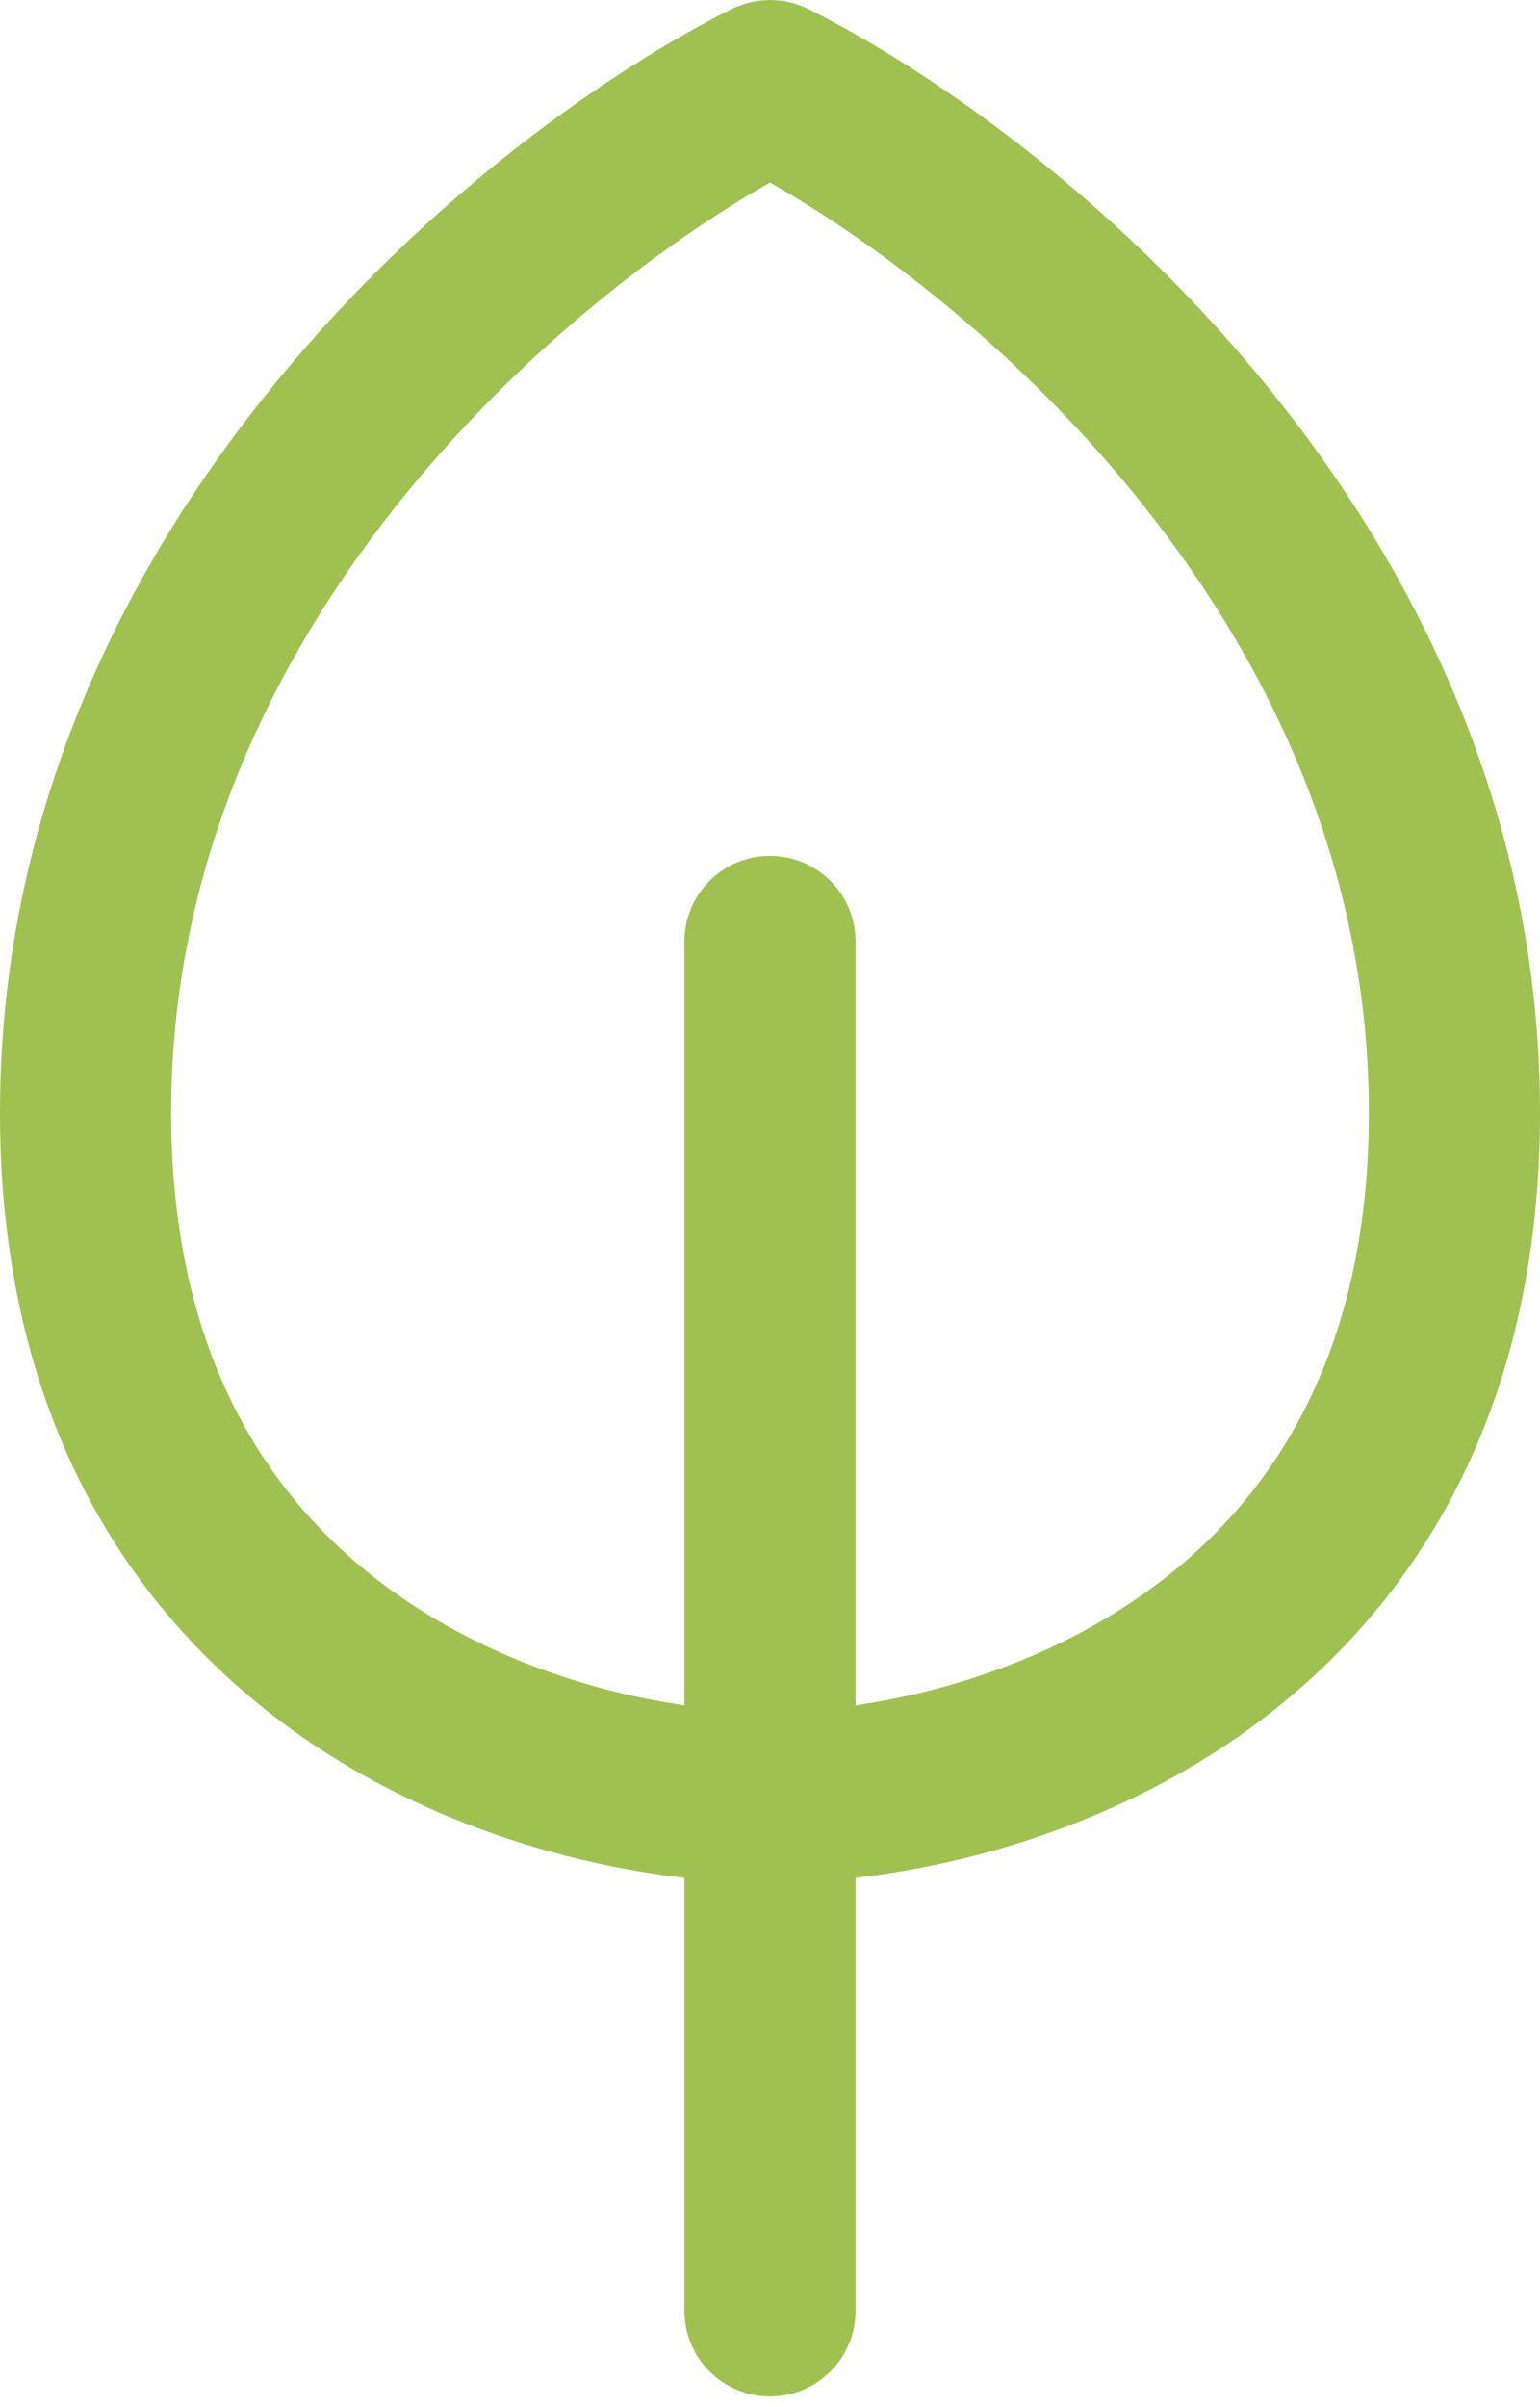 <?xml version="1.0" encoding="UTF-8"?> <svg xmlns="http://www.w3.org/2000/svg" width="16" height="25" viewBox="0 0 16 25" fill="none"><path fill-rule="evenodd" clip-rule="evenodd" d="M8.398 0.094C8.147 -0.031 7.853 -0.031 7.602 0.094C6.314 0.738 4.435 2.058 2.868 3.97C1.295 5.889 0 8.452 0 11.556C0 14.69 1.326 16.734 3.036 17.966C4.36 18.919 5.878 19.361 7.111 19.503V24C7.111 24.491 7.509 24.889 8 24.889C8.491 24.889 8.889 24.491 8.889 24V19.503C10.123 19.361 11.64 18.919 12.964 17.966C14.674 16.734 16 14.69 16 11.556C16 8.452 14.705 5.889 13.132 3.97C11.565 2.058 9.686 0.738 8.398 0.094ZM8.889 17.711C9.832 17.575 10.958 17.22 11.925 16.523C13.178 15.621 14.222 14.11 14.222 11.556C14.222 8.971 13.147 6.793 11.757 5.097C10.522 3.59 9.068 2.502 8 1.896C6.932 2.502 5.478 3.59 4.243 5.097C2.853 6.793 1.778 8.971 1.778 11.556C1.778 14.11 2.822 15.621 4.075 16.523C5.042 17.22 6.168 17.575 7.111 17.711V9.778C7.111 9.287 7.509 8.889 8 8.889C8.491 8.889 8.889 9.287 8.889 9.778V17.711Z" fill="#9EC152"></path></svg> 